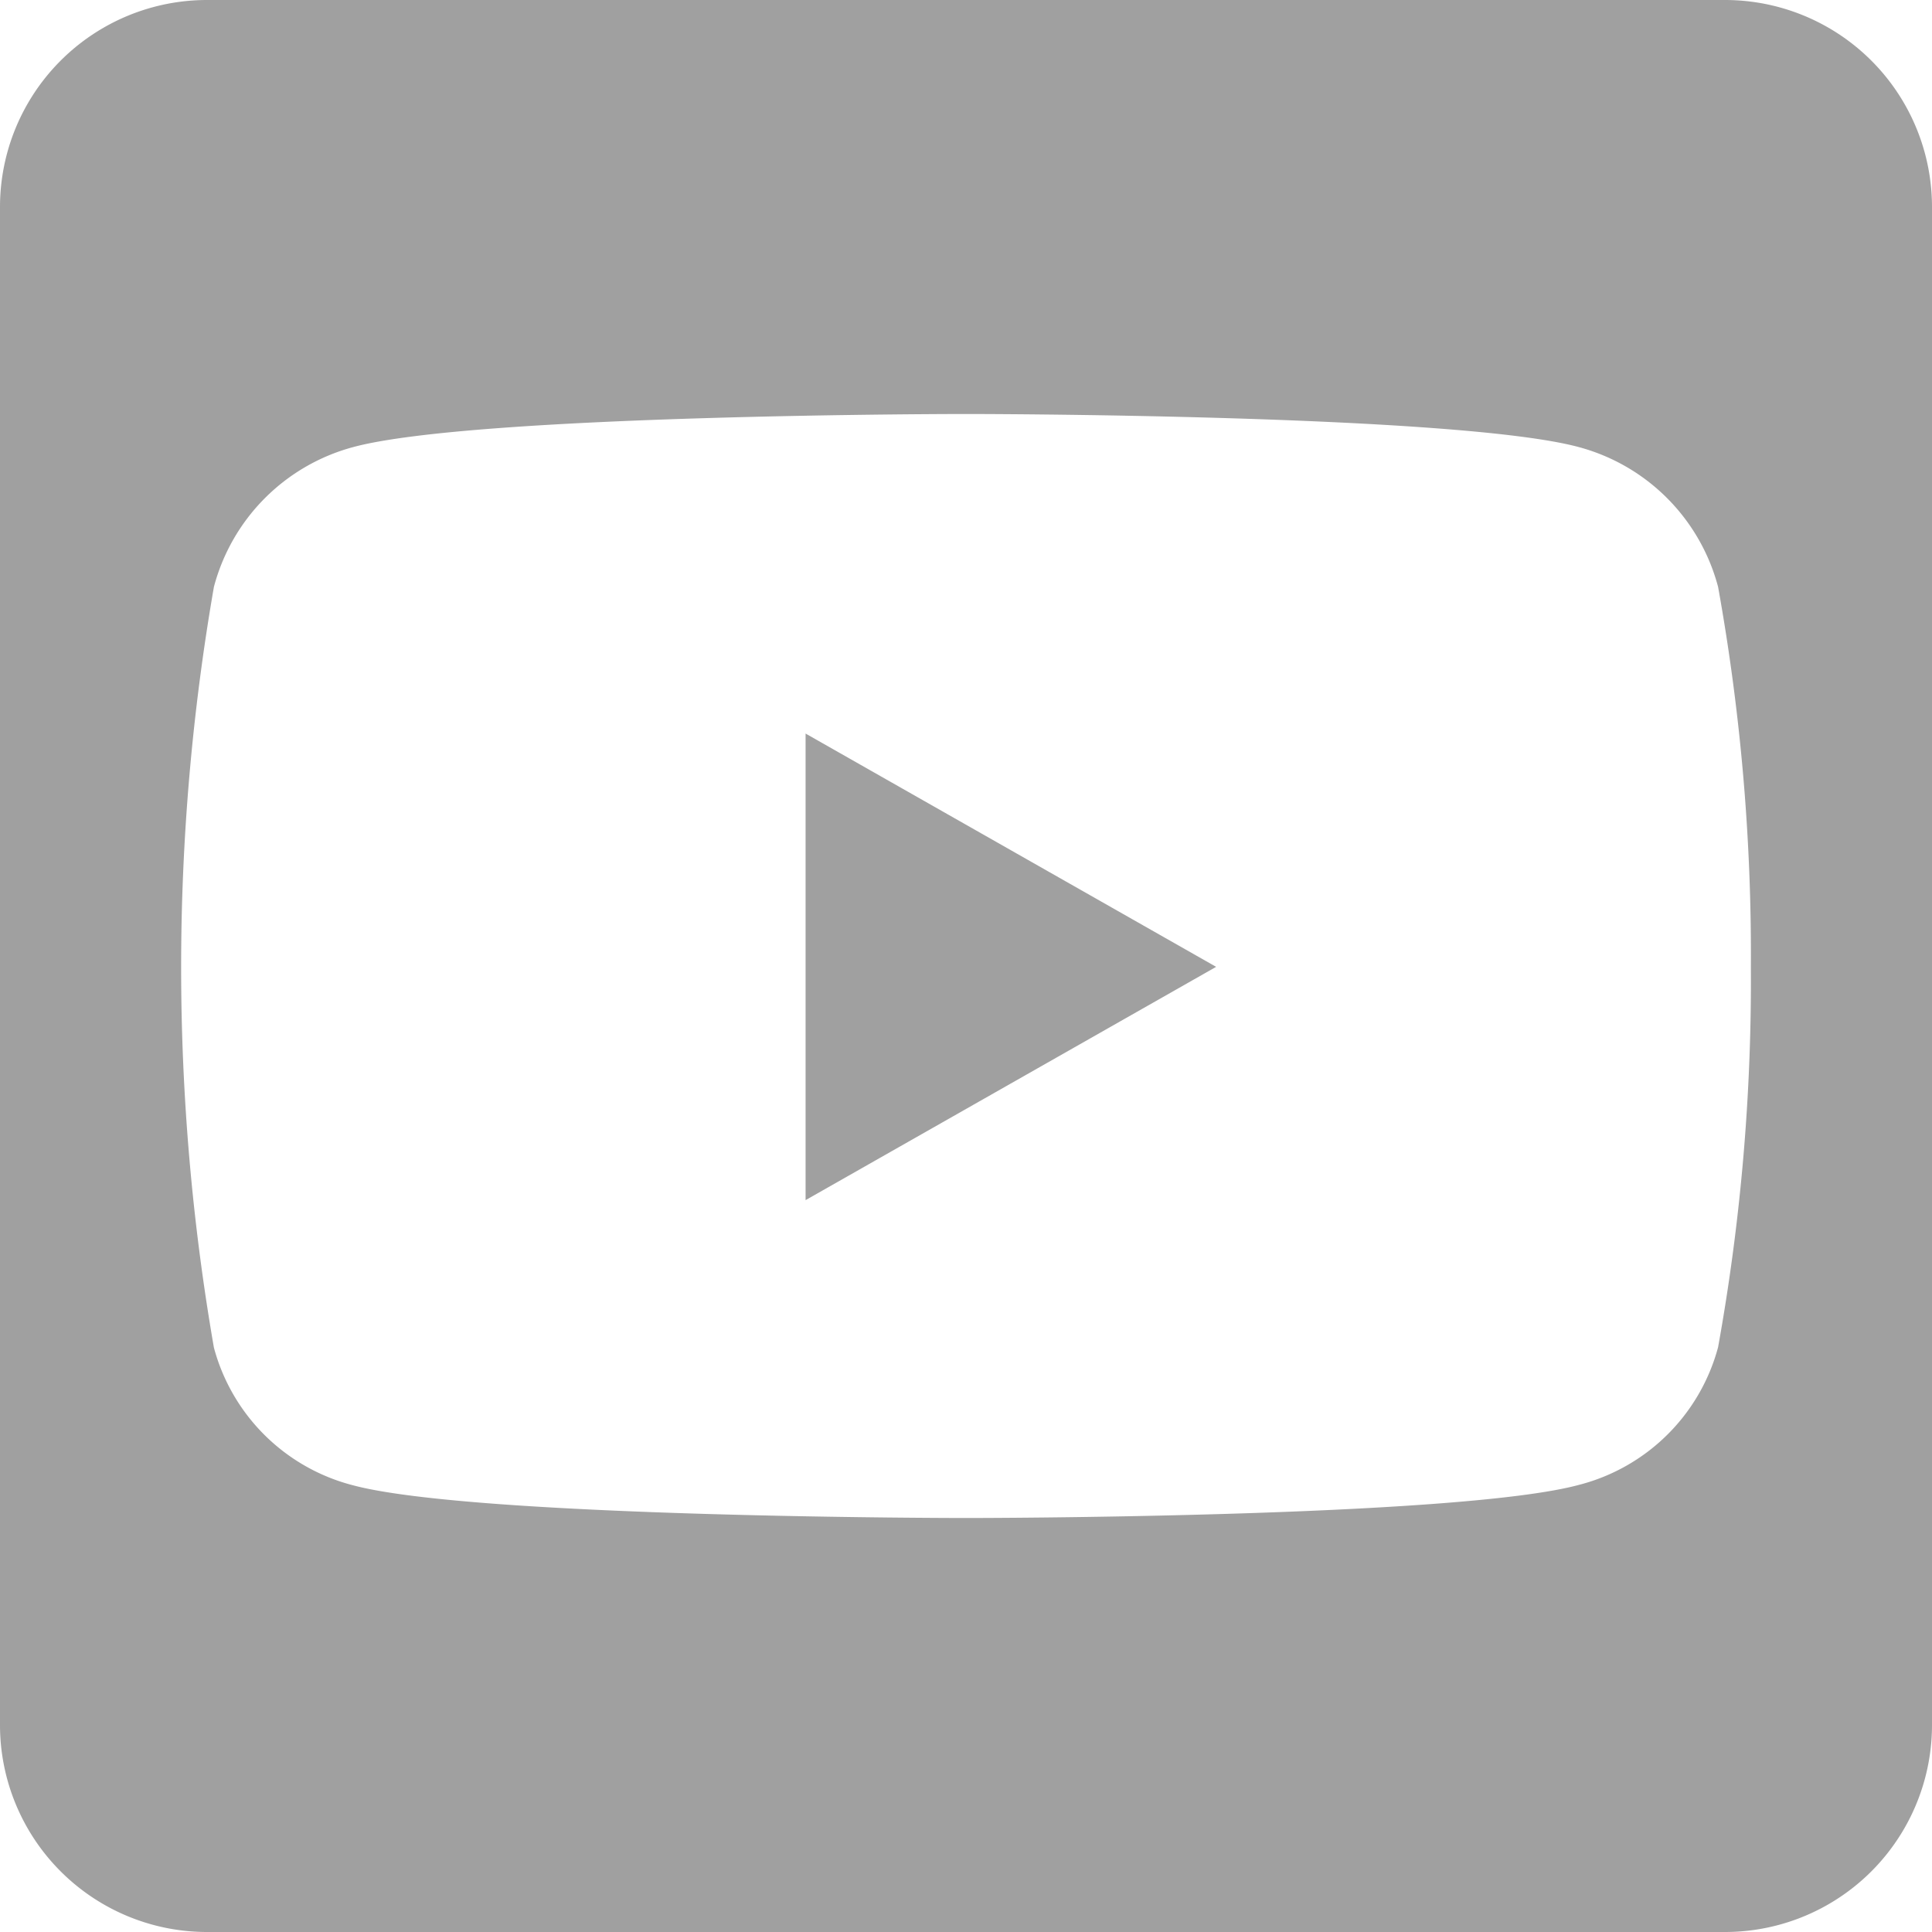 <svg xmlns="http://www.w3.org/2000/svg" width="32" height="32" viewBox="0 0 32 32">
  <path id="youtube-alt" d="M13.343,44.15l6.8,3.864-6.8,3.864ZM32,35.429V60.571A3.429,3.429,0,0,1,28.571,64H3.429A3.429,3.429,0,0,1,0,60.571V35.429A3.429,3.429,0,0,1,3.429,32H28.571A3.429,3.429,0,0,1,32,35.429ZM29,48.021a34.322,34.322,0,0,0-.543-6.3,3.26,3.26,0,0,0-2.3-2.314c-2.021-.55-10.157-.55-10.157-.55s-8.136,0-10.157.55a3.26,3.26,0,0,0-2.3,2.314,36.828,36.828,0,0,0,0,12.6,3.213,3.213,0,0,0,2.3,2.279c2.021.543,10.157.543,10.157.543s8.136,0,10.157-.55a3.213,3.213,0,0,0,2.3-2.279A34.217,34.217,0,0,0,29,48.021Z" transform="translate(0 -32)" fill="#a0a0a0"/>
</svg>